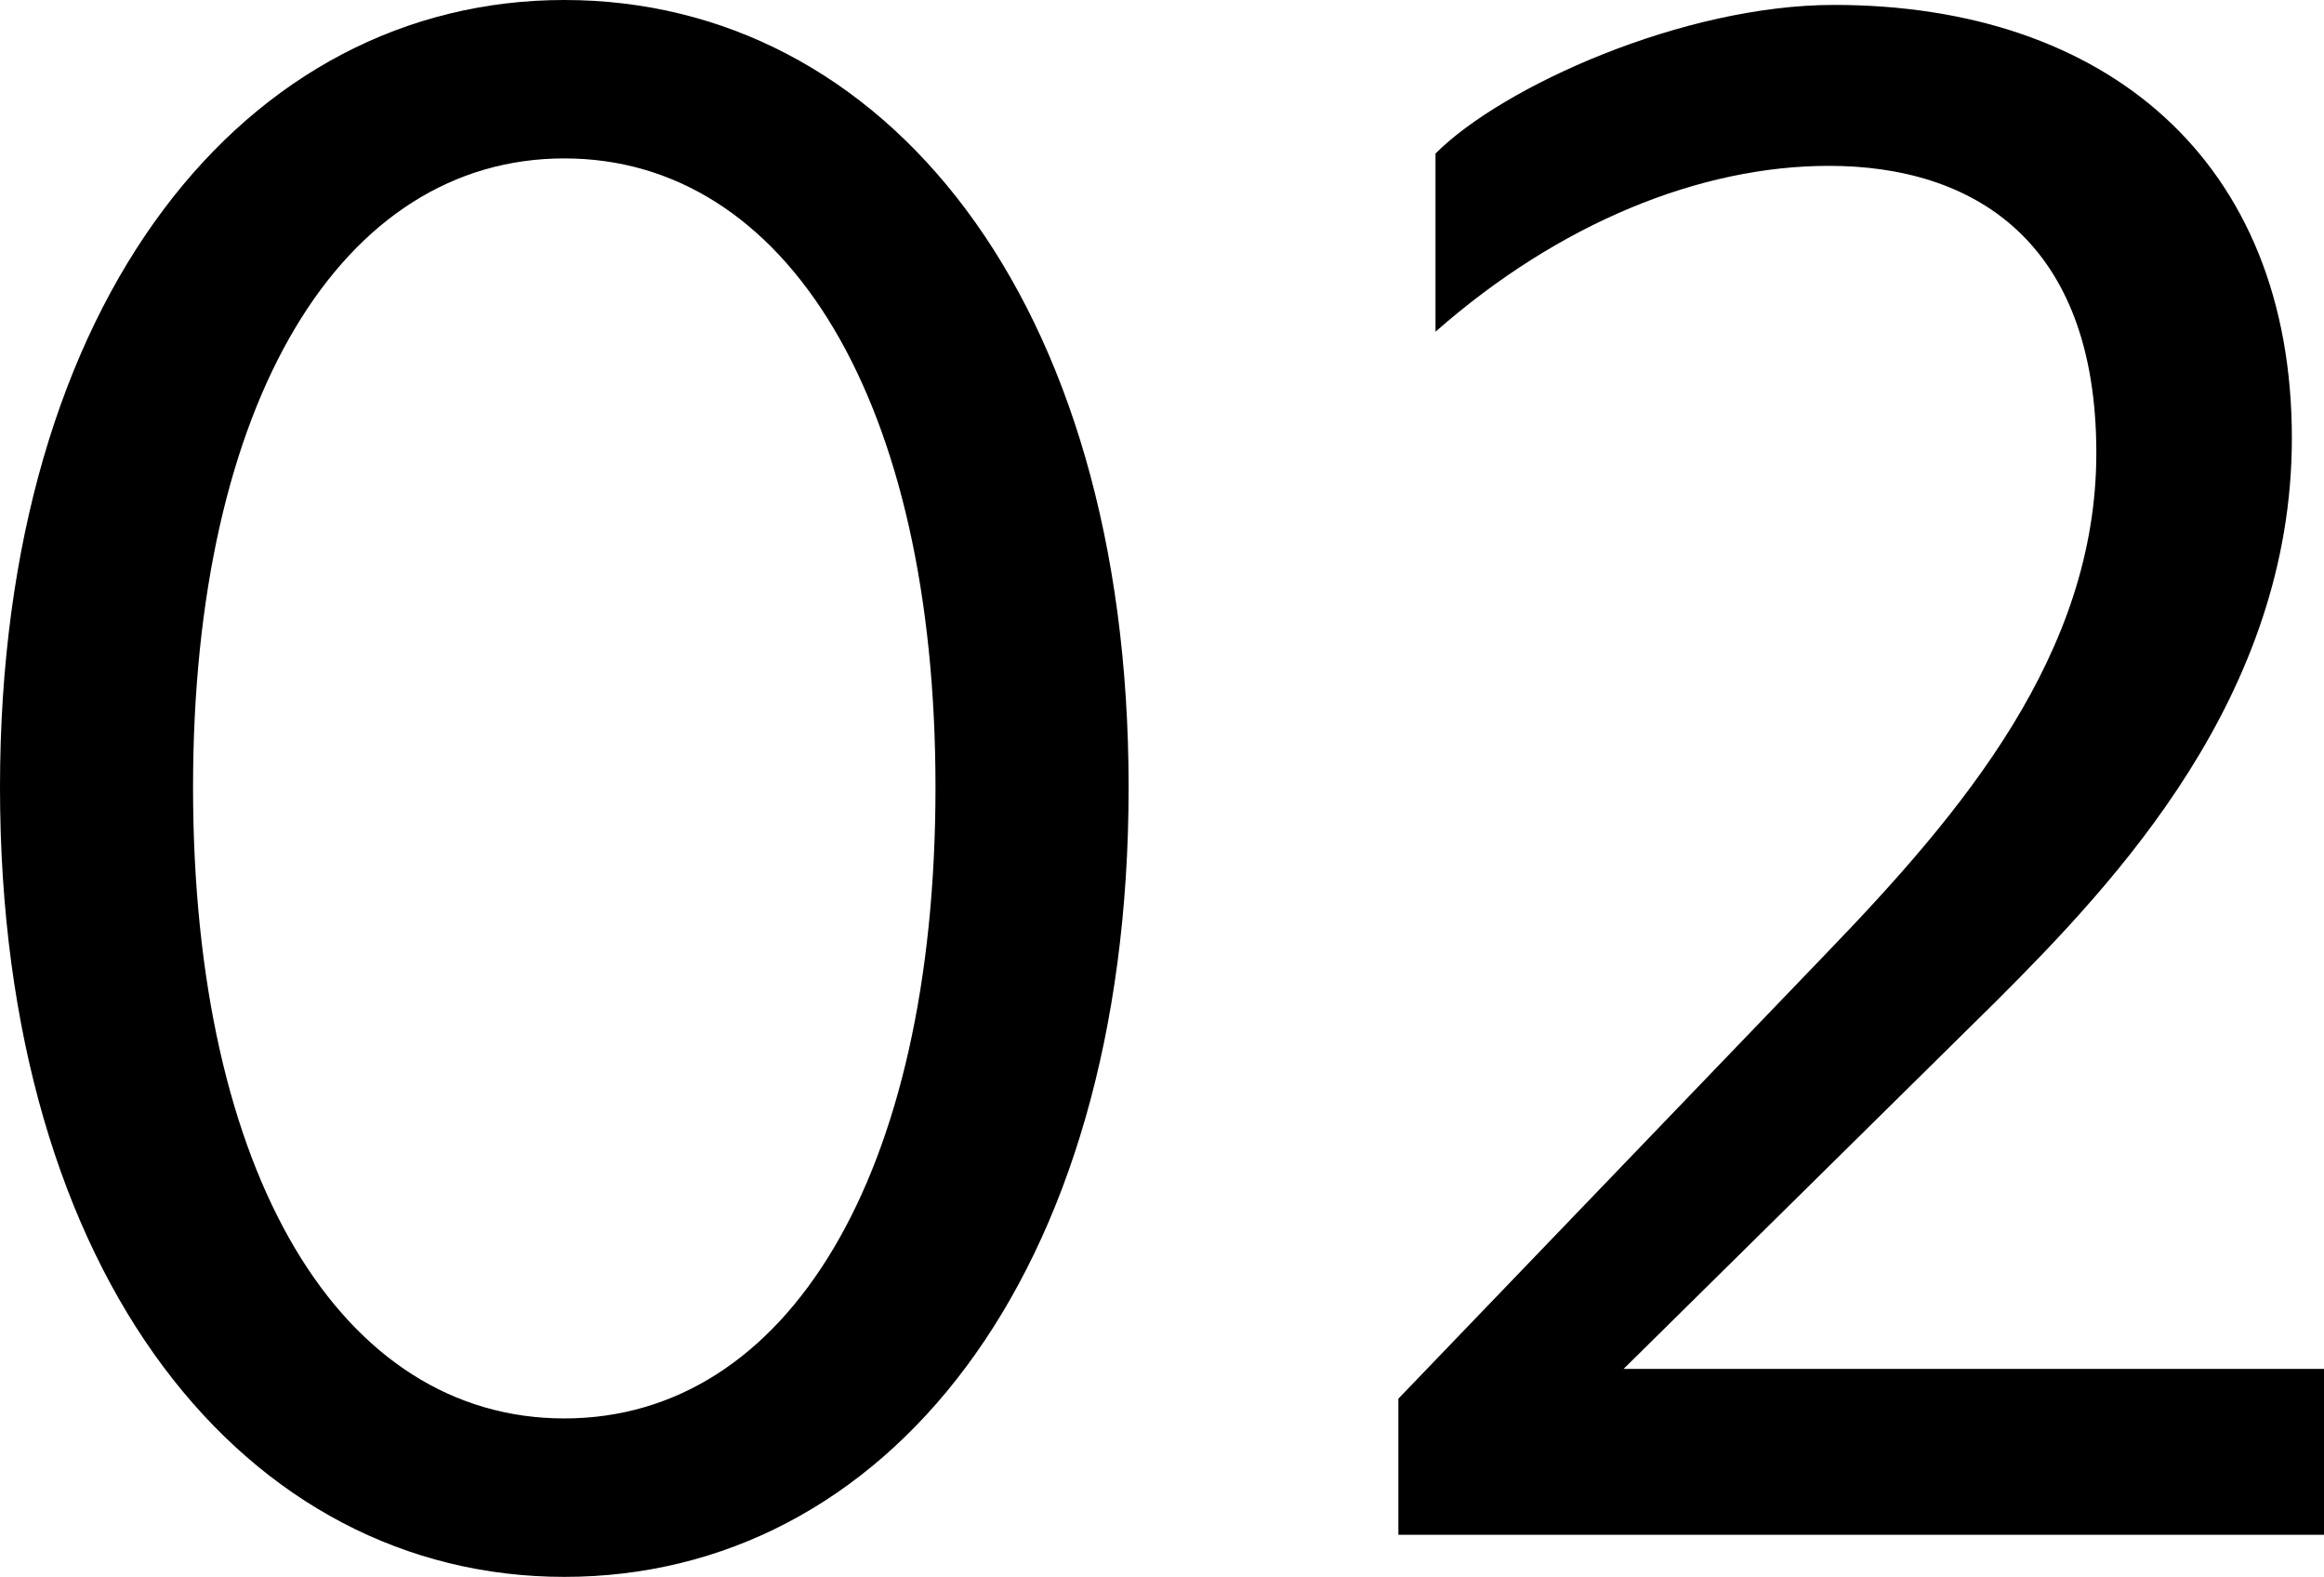 <?xml version="1.0" encoding="UTF-8"?>
<svg id="_レイヤー_2" data-name="レイヤー 2" xmlns="http://www.w3.org/2000/svg" viewBox="0 0 85.051 57.694">
  <g id="text">
    <path d="M0,28.804C0,10.868,9.058,0,20.652,0c11.682,0,20.652,10.868,20.652,28.804,0,18.021-8.97,28.89-20.652,28.89C9.058,57.694,0,46.826,0,28.804ZM34.236,28.804c0-14.129-5.434-23.008-13.584-23.008S7.065,14.675,7.065,28.804c0,14.218,5.434,23.093,13.587,23.093s13.584-8.875,13.584-23.093Z"/>
    <path d="M51.175,51.175l15.669-16.302c4.983-5.166,9.875-10.963,9.875-18.299,0-7.79-4.529-10.506-9.783-10.506-4.709,0-9.872,2.085-14.401,6.068v-6.519C54.978,3.17,61.592.18,67.118.18c9.963,0,16.757,5.708,16.757,15.851,0,9.421-6.434,16.214-10.78,20.56l-13.678,13.495h25.635v6.068h-33.876v-4.98Z"/>
  </g>
</svg>